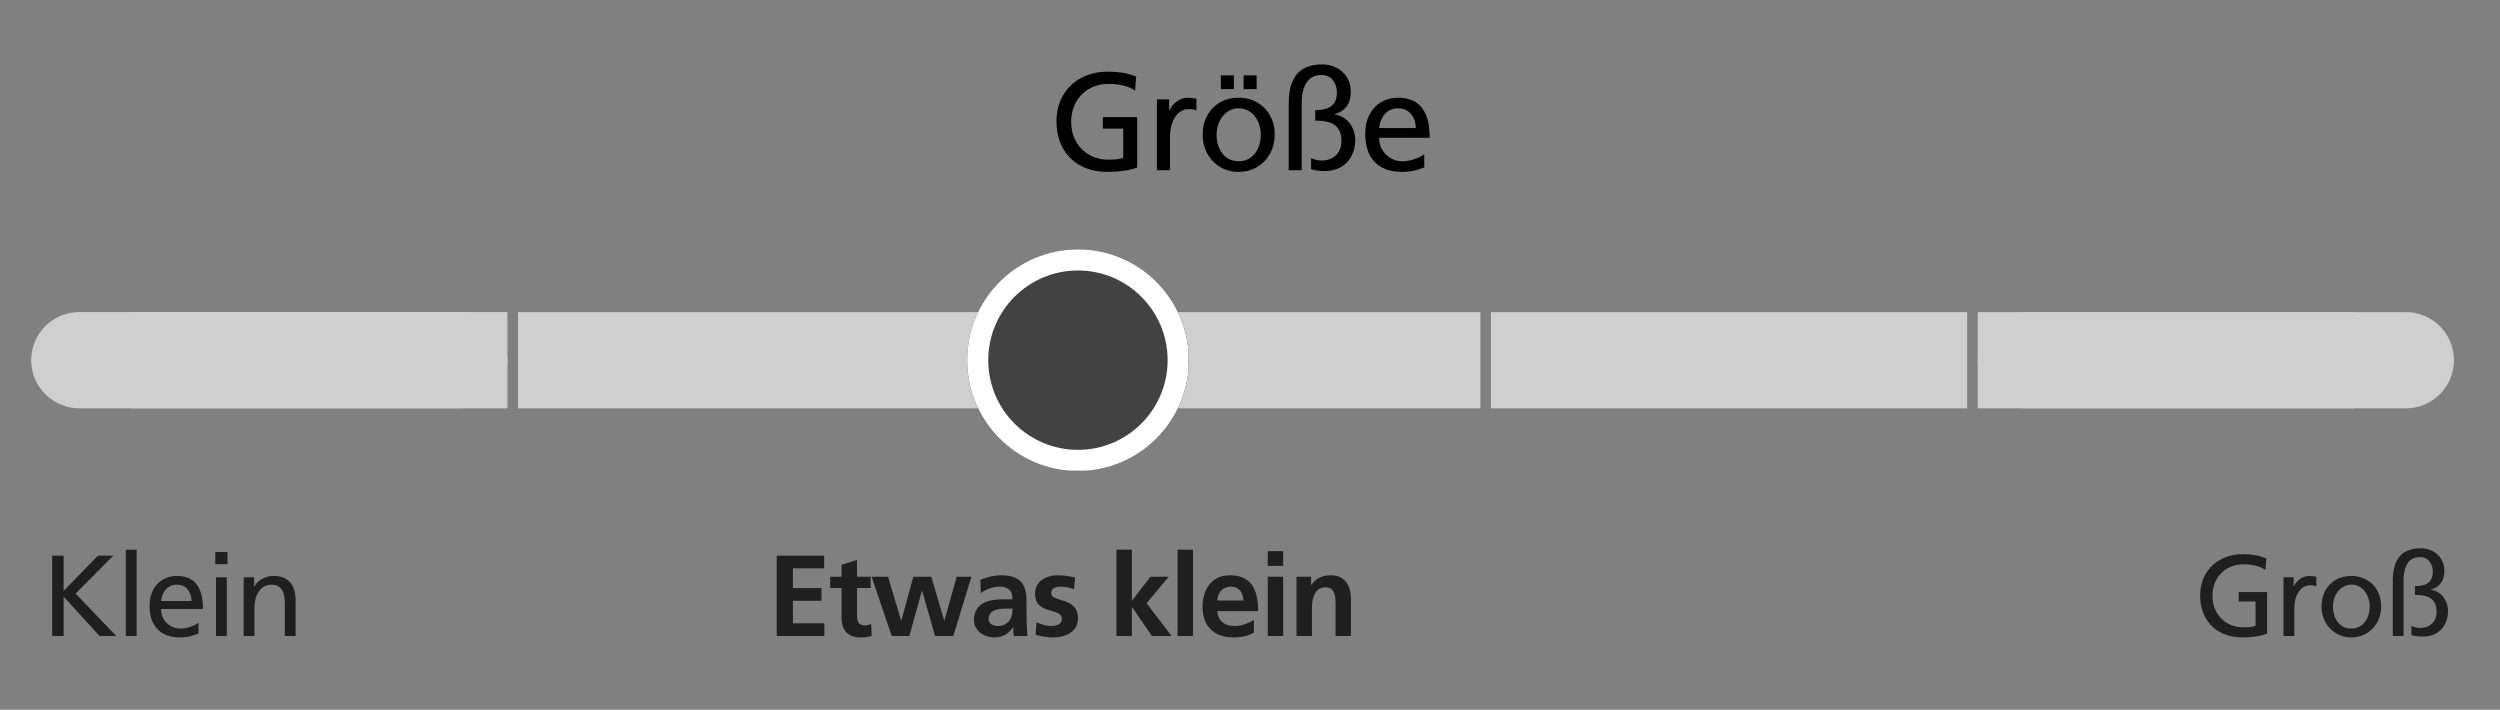 <svg version="1.0" preserveAspectRatio="xMidYMid meet" height="134" viewBox="0 0 354 100.5" zoomAndPan="magnify" width="472" xmlns:xlink="http://www.w3.org/1999/xlink" xmlns="http://www.w3.org/2000/svg"><rect x="0" y="0" width="354" height="100.5" fill="#808080" stroke="none"/><defs><filter id="511d129d7e" height="100%" width="100%" y="0%" x="0%"><feColorMatrix color-interpolation-filters="sRGB" values="0 0 0 0 1 0 0 0 0 1 0 0 0 0 1 0 0 0 1 0"></feColorMatrix></filter><g></g><clipPath id="37560ee7c3"><path clip-rule="nonzero" d="M 73.348 44.195 L 140.785 44.195 L 140.785 57.824 L 73.348 57.824 Z M 73.348 44.195"></path></clipPath><clipPath id="78e02a1e11"><path clip-rule="nonzero" d="M 0.348 0.195 L 67.785 0.195 L 67.785 13.824 L 0.348 13.824 Z M 0.348 0.195"></path></clipPath><clipPath id="047e79142f"><rect height="14" y="0" width="68" x="0"></rect></clipPath><clipPath id="866492436e"><path clip-rule="nonzero" d="M 142.188 44.195 L 209.621 44.195 L 209.621 57.824 L 142.188 57.824 Z M 142.188 44.195"></path></clipPath><clipPath id="5a8efb213d"><path clip-rule="nonzero" d="M 0.188 0.195 L 67.621 0.195 L 67.621 13.824 L 0.188 13.824 Z M 0.188 0.195"></path></clipPath><clipPath id="96e1e8615b"><rect height="14" y="0" width="68" x="0"></rect></clipPath><clipPath id="0a57f19354"><path clip-rule="nonzero" d="M 211.117 44.195 L 278.551 44.195 L 278.551 57.824 L 211.117 57.824 Z M 211.117 44.195"></path></clipPath><clipPath id="ce21e15ca8"><path clip-rule="nonzero" d="M 0.117 0.195 L 67.551 0.195 L 67.551 13.824 L 0.117 13.824 Z M 0.117 0.195"></path></clipPath><clipPath id="561154dbe6"><rect height="14" y="0" width="68" x="0"></rect></clipPath><clipPath id="bad2b26de4"><path clip-rule="nonzero" d="M 136.953 35.316 L 168.344 35.316 L 168.344 66.707 L 136.953 66.707 Z M 136.953 35.316"></path></clipPath><clipPath id="31b201123a"><path clip-rule="nonzero" d="M 152.648 35.316 C 143.98 35.316 136.953 42.344 136.953 51.012 C 136.953 59.68 143.98 66.707 152.648 66.707 C 161.316 66.707 168.344 59.68 168.344 51.012 C 168.344 42.344 161.316 35.316 152.648 35.316 Z M 152.648 35.316"></path></clipPath><clipPath id="1185f52516"><path clip-rule="nonzero" d="M 0.953 0.316 L 32.344 0.316 L 32.344 31.707 L 0.953 31.707 Z M 0.953 0.316"></path></clipPath><clipPath id="bfa6705669"><path clip-rule="nonzero" d="M 16.648 0.316 C 7.98 0.316 0.953 7.344 0.953 16.012 C 0.953 24.68 7.98 31.707 16.648 31.707 C 25.316 31.707 32.344 24.68 32.344 16.012 C 32.344 7.344 25.316 0.316 16.648 0.316 Z M 16.648 0.316"></path></clipPath><clipPath id="20a8e58825"><rect height="32" y="0" width="33" x="0"></rect></clipPath><clipPath id="a273d7b9c5"><path clip-rule="nonzero" d="M 136.953 35.316 L 168.297 35.316 L 168.297 66.66 L 136.953 66.66 Z M 136.953 35.316"></path></clipPath><clipPath id="a4d6a54f28"><path clip-rule="nonzero" d="M 152.645 35.316 C 143.977 35.316 136.953 42.34 136.953 51.004 C 136.953 59.668 143.977 66.695 152.645 66.695 C 161.309 66.695 168.332 59.668 168.332 51.004 C 168.332 42.34 161.309 35.316 152.645 35.316 Z M 152.645 35.316"></path></clipPath><clipPath id="ddc30b20ee"><rect height="26" y="0" width="58" x="0"></rect></clipPath><mask id="0991f4c9ad"><g filter="url(#511d129d7e)"><rect fill-opacity="0.76" height="120.6" y="-10.05" fill="#000000" width="424.8" x="-35.4"></rect></g></mask><clipPath id="eace5c5b5a"><rect height="21" y="0" width="85" x="0"></rect></clipPath><clipPath id="bf5f74d23a"><path clip-rule="nonzero" d="M 280.047 44.195 L 347.504 44.195 L 347.504 57.824 L 280.047 57.824 Z M 280.047 44.195"></path></clipPath><clipPath id="a7b47d4953"><path clip-rule="nonzero" d="M 286.859 44.195 L 340.668 44.195 C 342.473 44.195 344.207 44.914 345.484 46.191 C 346.766 47.469 347.48 49.203 347.48 51.012 C 347.48 52.816 346.766 54.551 345.484 55.828 C 344.207 57.105 342.473 57.824 340.668 57.824 L 286.859 57.824 C 285.051 57.824 283.32 57.105 282.043 55.828 C 280.762 54.551 280.047 52.816 280.047 51.012 C 280.047 49.203 280.762 47.469 282.043 46.191 C 283.32 44.914 285.051 44.195 286.859 44.195 Z M 286.859 44.195"></path></clipPath><clipPath id="940e7b7cdd"><path clip-rule="nonzero" d="M 0.047 0.195 L 67.504 0.195 L 67.504 13.824 L 0.047 13.824 Z M 0.047 0.195"></path></clipPath><clipPath id="b2aea077bf"><path clip-rule="nonzero" d="M 6.859 0.195 L 60.668 0.195 C 62.473 0.195 64.207 0.914 65.484 2.191 C 66.766 3.469 67.48 5.203 67.48 7.012 C 67.48 8.816 66.766 10.551 65.484 11.828 C 64.207 13.105 62.473 13.824 60.668 13.824 L 6.859 13.824 C 5.051 13.824 3.32 13.105 2.043 11.828 C 0.762 10.551 0.047 8.816 0.047 7.012 C 0.047 5.203 0.762 3.469 2.043 2.191 C 3.32 0.914 5.051 0.195 6.859 0.195 Z M 6.859 0.195"></path></clipPath><clipPath id="e6a43294c0"><rect height="14" y="0" width="68" x="0"></rect></clipPath><clipPath id="3dccf6ab21"><path clip-rule="nonzero" d="M 280.047 44.195 L 333.391 44.195 L 333.391 57.824 L 280.047 57.824 Z M 280.047 44.195"></path></clipPath><clipPath id="74f13480da"><path clip-rule="nonzero" d="M 0.047 0.195 L 53.391 0.195 L 53.391 13.824 L 0.047 13.824 Z M 0.047 0.195"></path></clipPath><clipPath id="1135352be7"><rect height="14" y="0" width="54" x="0"></rect></clipPath><mask id="57942056de"><g filter="url(#511d129d7e)"><rect fill-opacity="0.76" height="120.6" y="-10.05" fill="#000000" width="424.8" x="-35.4"></rect></g></mask><clipPath id="d78ad8ce63"><rect height="21" y="0" width="38" x="0"></rect></clipPath><clipPath id="026d5678b8"><path clip-rule="nonzero" d="M 4.395 44.184 L 71.852 44.184 L 71.852 57.816 L 4.395 57.816 Z M 4.395 44.184"></path></clipPath><clipPath id="10c7a50b3c"><path clip-rule="nonzero" d="M 65.035 57.816 L 11.23 57.816 C 9.422 57.816 7.688 57.098 6.41 55.82 C 5.133 54.543 4.414 52.809 4.414 51 C 4.414 49.191 5.133 47.461 6.41 46.18 C 7.688 44.902 9.422 44.184 11.23 44.184 L 65.035 44.184 C 66.844 44.184 68.578 44.902 69.855 46.18 C 71.133 47.461 71.852 49.191 71.852 51 C 71.852 52.809 71.133 54.543 69.855 55.82 C 68.578 57.098 66.844 57.816 65.035 57.816 Z M 65.035 57.816"></path></clipPath><clipPath id="d30b9b1ad0"><path clip-rule="nonzero" d="M 0.395 0.184 L 67.852 0.184 L 67.852 13.816 L 0.395 13.816 Z M 0.395 0.184"></path></clipPath><clipPath id="3a703bee86"><path clip-rule="nonzero" d="M 61.035 13.816 L 7.23 13.816 C 5.422 13.816 3.688 13.098 2.41 11.82 C 1.133 10.543 0.414 8.809 0.414 7 C 0.414 5.191 1.133 3.461 2.41 2.18 C 3.688 0.902 5.422 0.184 7.23 0.184 L 61.035 0.184 C 62.844 0.184 64.578 0.902 65.855 2.18 C 67.133 3.461 67.852 5.191 67.852 7 C 67.852 8.809 67.133 10.543 65.855 11.82 C 64.578 13.098 62.844 13.816 61.035 13.816 Z M 61.035 13.816"></path></clipPath><clipPath id="c99f3c2c69"><rect height="14" y="0" width="68" x="0"></rect></clipPath><clipPath id="7d1d30aa58"><path clip-rule="nonzero" d="M 18.504 44.184 L 71.848 44.184 L 71.848 57.816 L 18.504 57.816 Z M 18.504 44.184"></path></clipPath><clipPath id="878e5c5d9b"><path clip-rule="nonzero" d="M 0.504 0.184 L 53.848 0.184 L 53.848 13.816 L 0.504 13.816 Z M 0.504 0.184"></path></clipPath><clipPath id="87261d88ec"><rect height="14" y="0" width="54" x="0"></rect></clipPath><mask id="22f3302732"><g filter="url(#511d129d7e)"><rect fill-opacity="0.76" height="120.6" y="-10.05" fill="#000000" width="424.8" x="-35.4"></rect></g></mask><clipPath id="a0bf1f617e"><rect height="21" y="0" width="39" x="0"></rect></clipPath></defs><g clip-path="url(#37560ee7c3)"><g transform="matrix(1, 0, 0, 1, 73, 44)"><g clip-path="url(#047e79142f)"><g clip-path="url(#78e02a1e11)"><path fill-rule="nonzero" fill-opacity="1" d="M 0.348 0.195 L 67.805 0.195 L 67.805 13.824 L 0.348 13.824 Z M 0.348 0.195" fill="#cfcfcf"></path></g></g></g></g><g clip-path="url(#866492436e)"><g transform="matrix(1, 0, 0, 1, 142, 44)"><g clip-path="url(#96e1e8615b)"><g clip-path="url(#5a8efb213d)"><path fill-rule="nonzero" fill-opacity="1" d="M 0.188 0.195 L 67.645 0.195 L 67.645 13.824 L 0.188 13.824 Z M 0.188 0.195" fill="#cfcfcf"></path></g></g></g></g><g clip-path="url(#0a57f19354)"><g transform="matrix(1, 0, 0, 1, 211, 44)"><g clip-path="url(#561154dbe6)"><g clip-path="url(#ce21e15ca8)"><path fill-rule="nonzero" fill-opacity="1" d="M 0.117 0.195 L 67.574 0.195 L 67.574 13.824 L 0.117 13.824 Z M 0.117 0.195" fill="#cfcfcf"></path></g></g></g></g><g clip-path="url(#bad2b26de4)"><g clip-path="url(#31b201123a)"><g transform="matrix(1, 0, 0, 1, 136, 35)"><g clip-path="url(#20a8e58825)"><g clip-path="url(#1185f52516)"><g clip-path="url(#bfa6705669)"><path fill-rule="nonzero" fill-opacity="1" d="M 0.953 0.316 L 32.344 0.316 L 32.344 31.707 L 0.953 31.707 Z M 0.953 0.316" fill="#424242"></path></g></g></g></g></g></g><g clip-path="url(#a273d7b9c5)"><g clip-path="url(#a4d6a54f28)"><path stroke-miterlimit="4" stroke-opacity="1" stroke-width="8" stroke="#ffffff" d="M 21.026 0.002 C 9.411 0.002 -0 9.413 -0 21.022 C -0 32.632 9.411 42.048 21.026 42.048 C 32.635 42.048 42.046 32.632 42.046 21.022 C 42.046 9.413 32.635 0.002 21.026 0.002 Z M 21.026 0.002" stroke-linejoin="miter" fill="none" transform="matrix(0.746, 0, 0, 0.746, 136.953, 35.315)" stroke-linecap="butt"></path></g></g><g transform="matrix(1, 0, 0, 1, 147, 4)"><g clip-path="url(#ddc30b20ee)"><g fill-opacity="1" fill="#000000"><g transform="translate(1.553, 20.103)"><g><path d="M 7.609 -7.516 L 12.469 -7.516 L 12.469 -0.375 C 11.301 0.031 9.91 0.234 8.297 0.234 C 6.828 0.234 5.547 -0.062 4.453 -0.656 C 3.359 -1.25 2.516 -2.086 1.922 -3.172 C 1.336 -4.254 1.047 -5.504 1.047 -6.922 C 1.047 -8.297 1.352 -9.516 1.969 -10.578 C 2.582 -11.641 3.438 -12.469 4.531 -13.062 C 5.633 -13.656 6.895 -13.953 8.312 -13.953 C 9.062 -13.953 9.734 -13.906 10.328 -13.812 C 10.922 -13.727 11.586 -13.547 12.328 -13.266 L 12.172 -11.281 C 11.66 -11.625 11.102 -11.863 10.5 -12 C 9.906 -12.145 9.207 -12.219 8.406 -12.219 C 7.375 -12.219 6.457 -11.984 5.656 -11.516 C 4.863 -11.055 4.242 -10.422 3.797 -9.609 C 3.348 -8.797 3.125 -7.879 3.125 -6.859 C 3.125 -5.828 3.348 -4.906 3.797 -4.094 C 4.254 -3.281 4.879 -2.645 5.672 -2.188 C 6.461 -1.727 7.344 -1.5 8.312 -1.5 C 8.812 -1.5 9.207 -1.516 9.5 -1.547 C 9.801 -1.578 10.133 -1.641 10.5 -1.734 L 10.5 -5.891 L 7.609 -5.891 Z M 7.609 -7.516"></path></g></g></g><g fill-opacity="1" fill="#000000"><g transform="translate(15.242, 20.103)"><g><path d="M 3.297 -10.031 L 3.297 -8.469 L 3.344 -8.469 C 3.594 -9.008 3.957 -9.441 4.438 -9.766 C 4.926 -10.098 5.438 -10.266 5.969 -10.266 C 6.352 -10.266 6.754 -10.219 7.172 -10.125 L 7.172 -8.469 C 6.879 -8.594 6.539 -8.656 6.156 -8.656 C 5.312 -8.656 4.645 -8.281 4.156 -7.531 C 3.664 -6.781 3.422 -5.789 3.422 -4.562 L 3.422 0 L 1.578 0 L 1.578 -10.031 Z M 3.297 -10.031"></path></g></g></g><g fill-opacity="1" fill="#000000"><g transform="translate(22.391, 20.103)"><g><path d="M 0.906 -5.016 C 0.906 -6.023 1.117 -6.926 1.547 -7.719 C 1.973 -8.52 2.57 -9.145 3.344 -9.594 C 4.113 -10.039 5.004 -10.266 6.016 -10.266 C 6.984 -10.266 7.852 -10.039 8.625 -9.594 C 9.395 -9.156 10 -8.539 10.438 -7.75 C 10.883 -6.957 11.109 -6.047 11.109 -5.016 C 11.109 -4.066 10.895 -3.191 10.469 -2.391 C 10.039 -1.598 9.438 -0.961 8.656 -0.484 C 7.875 -0.004 6.988 0.234 6 0.234 C 5.039 0.234 4.172 0.004 3.391 -0.453 C 2.609 -0.922 2 -1.555 1.562 -2.359 C 1.125 -3.172 0.906 -4.055 0.906 -5.016 Z M 9.141 -5.016 C 9.141 -5.68 9.008 -6.301 8.75 -6.875 C 8.5 -7.457 8.133 -7.914 7.656 -8.25 C 7.176 -8.594 6.625 -8.766 6 -8.766 C 5.383 -8.766 4.836 -8.586 4.359 -8.234 C 3.879 -7.879 3.508 -7.414 3.25 -6.844 C 3 -6.281 2.875 -5.672 2.875 -5.016 C 2.875 -4.348 2.992 -3.727 3.234 -3.156 C 3.473 -2.582 3.828 -2.125 4.297 -1.781 C 4.773 -1.438 5.348 -1.266 6.016 -1.266 C 6.672 -1.266 7.234 -1.438 7.703 -1.781 C 8.172 -2.125 8.523 -2.582 8.766 -3.156 C 9.016 -3.727 9.141 -4.348 9.141 -5.016 Z M 5.328 -13.438 L 5.328 -11.484 L 3.484 -11.484 L 3.484 -13.438 Z M 8.547 -13.438 L 8.547 -11.484 L 6.703 -11.484 L 6.703 -13.438 Z M 8.547 -13.438"></path></g></g></g><g fill-opacity="1" fill="#000000"><g transform="translate(33.901, 20.103)"><g><path d="M 6.312 -1.375 C 7.07 -1.375 7.719 -1.613 8.25 -2.094 C 8.781 -2.582 9.047 -3.281 9.047 -4.188 C 9.047 -5.094 8.773 -5.789 8.234 -6.281 C 7.703 -6.77 6.781 -7.016 5.469 -7.016 L 5.344 -7.016 L 5.344 -8.516 L 5.406 -8.516 C 6.438 -8.516 7.191 -8.719 7.672 -9.125 C 8.16 -9.531 8.406 -10.172 8.406 -11.047 C 8.406 -11.711 8.211 -12.285 7.828 -12.766 C 7.441 -13.242 6.906 -13.484 6.219 -13.484 C 5.27 -13.484 4.566 -13.125 4.109 -12.406 C 3.648 -11.695 3.422 -10.766 3.422 -9.609 L 3.422 0 L 1.578 0 L 1.578 -9.391 C 1.578 -11.266 1.961 -12.664 2.734 -13.594 C 3.516 -14.52 4.727 -14.984 6.375 -14.984 C 7.062 -14.984 7.711 -14.828 8.328 -14.516 C 8.953 -14.203 9.445 -13.754 9.812 -13.172 C 10.188 -12.598 10.375 -11.914 10.375 -11.125 C 10.375 -9.457 9.609 -8.391 8.078 -7.922 L 8.078 -7.875 C 8.672 -7.812 9.188 -7.602 9.625 -7.25 C 10.062 -6.906 10.398 -6.469 10.641 -5.938 C 10.879 -5.414 11 -4.859 11 -4.266 C 11 -3.453 10.828 -2.711 10.484 -2.047 C 10.148 -1.379 9.648 -0.848 8.984 -0.453 C 8.328 -0.066 7.551 0.125 6.656 0.125 C 5.977 0.125 5.344 0.031 4.75 -0.156 L 4.75 -1.703 C 5.258 -1.484 5.781 -1.375 6.312 -1.375 Z M 6.312 -1.375"></path></g></g></g><g fill-opacity="1" fill="#000000"><g transform="translate(45.41, 20.103)"><g><path d="M 6.109 0.234 C 4.422 0.234 3.129 -0.234 2.234 -1.172 C 1.348 -2.109 0.906 -3.445 0.906 -5.188 C 0.906 -6.188 1.098 -7.066 1.484 -7.828 C 1.879 -8.598 2.43 -9.195 3.141 -9.625 C 3.859 -10.051 4.68 -10.266 5.609 -10.266 C 8.555 -10.266 10.031 -8.375 10.031 -4.594 L 2.875 -4.594 C 2.875 -3.938 3.023 -3.359 3.328 -2.859 C 3.641 -2.359 4.039 -1.969 4.531 -1.688 C 5.031 -1.406 5.578 -1.266 6.172 -1.266 C 6.68 -1.266 7.238 -1.363 7.844 -1.562 C 8.457 -1.77 8.93 -2.004 9.266 -2.266 L 9.266 -0.406 C 8.609 -0.145 8.039 0.023 7.562 0.109 C 7.094 0.191 6.609 0.234 6.109 0.234 Z M 5.547 -8.766 C 4.805 -8.766 4.203 -8.516 3.734 -8.016 C 3.266 -7.516 2.977 -6.832 2.875 -5.969 L 8.062 -5.969 C 8.051 -6.801 7.82 -7.473 7.375 -7.984 C 6.926 -8.504 6.316 -8.766 5.547 -8.766 Z M 5.547 -8.766"></path></g></g></g></g></g><g mask="url(#0991f4c9ad)"><g transform="matrix(1, 0, 0, 1, 108, 74)"><g clip-path="url(#eace5c5b5a)"><g fill-opacity="1" fill="#000000"><g transform="translate(0.668, 16.054)"><g><path d="M 8.031 -11.375 L 8.031 -9.578 L 3.609 -9.578 L 3.609 -6.781 L 7.656 -6.781 L 7.656 -4.984 L 3.609 -4.984 L 3.609 -1.797 L 8.062 -1.797 L 8.062 0 L 1.312 0 L 1.312 -11.375 Z M 8.031 -11.375"></path></g></g></g><g fill-opacity="1" fill="#000000"><g transform="translate(9.317, 16.054)"><g><path d="M 4.516 0.203 C 3.641 0.203 2.973 -0.039 2.516 -0.531 C 2.066 -1.031 1.844 -1.695 1.844 -2.531 L 1.844 -6.797 L 0.234 -6.797 L 0.234 -8.391 L 1.844 -8.391 L 1.844 -10.078 L 4.031 -10.766 L 4.031 -8.391 L 5.969 -8.391 L 5.969 -6.797 L 4.031 -6.797 L 4.031 -2.906 C 4.031 -2.445 4.109 -2.098 4.266 -1.859 C 4.43 -1.617 4.695 -1.5 5.062 -1.5 C 5.477 -1.5 5.805 -1.578 6.047 -1.734 L 6.109 0 C 5.648 0.133 5.117 0.203 4.516 0.203 Z M 4.516 0.203"></path></g></g></g><g fill-opacity="1" fill="#000000"><g transform="translate(15.247, 16.054)"><g><path d="M 7.297 -6.406 L 5.516 0 L 3.016 0 L 0.172 -8.391 L 2.5 -8.391 L 4.344 -2.188 L 4.391 -2.188 L 6.078 -8.391 L 8.625 -8.391 L 10.453 -2.188 L 10.484 -2.188 L 12.219 -8.391 L 14.312 -8.391 L 11.734 0 L 9.156 0 L 7.328 -6.406 Z M 7.297 -6.406"></path></g></g></g><g fill-opacity="1" fill="#000000"><g transform="translate(29.321, 16.054)"><g><path d="M 6.141 -1.25 L 6.109 -1.25 C 5.867 -0.812 5.508 -0.457 5.031 -0.188 C 4.551 0.07 4.047 0.203 3.516 0.203 C 3.004 0.203 2.523 0.102 2.078 -0.094 C 1.629 -0.301 1.27 -0.594 1 -0.969 C 0.727 -1.352 0.594 -1.801 0.594 -2.312 C 0.594 -3.227 0.926 -3.938 1.594 -4.438 C 2.27 -4.938 3.301 -5.188 4.688 -5.188 L 6.047 -5.188 L 6.047 -5.219 C 6.047 -5.875 5.883 -6.332 5.562 -6.594 C 5.25 -6.852 4.781 -6.984 4.156 -6.984 C 3.707 -6.984 3.258 -6.898 2.812 -6.734 C 2.363 -6.578 1.945 -6.359 1.562 -6.078 L 1.5 -7.953 C 1.914 -8.141 2.383 -8.289 2.906 -8.406 C 3.426 -8.531 3.93 -8.594 4.422 -8.594 C 5.691 -8.594 6.609 -8.312 7.172 -7.75 C 7.742 -7.195 8.031 -6.297 8.031 -5.047 L 8.031 -3.328 C 8.031 -2.953 8.039 -2.426 8.062 -1.75 C 8.082 -1.07 8.117 -0.488 8.172 0 L 6.234 0 C 6.203 -0.176 6.172 -0.594 6.141 -1.25 Z M 2.672 -2.422 C 2.672 -2.098 2.789 -1.848 3.031 -1.672 C 3.281 -1.492 3.625 -1.406 4.062 -1.406 C 4.613 -1.406 5.082 -1.602 5.469 -2 C 5.852 -2.406 6.047 -3 6.047 -3.781 L 6.047 -3.875 L 5.078 -3.875 C 3.473 -3.875 2.672 -3.391 2.672 -2.422 Z M 2.672 -2.422"></path></g></g></g><g fill-opacity="1" fill="#000000"><g transform="translate(37.971, 16.054)"><g><path d="M 2.953 -1.406 C 3.316 -1.406 3.645 -1.484 3.938 -1.641 C 4.238 -1.805 4.391 -2.066 4.391 -2.422 C 4.391 -2.723 4.266 -2.957 4.016 -3.125 C 3.773 -3.289 3.375 -3.441 2.812 -3.578 C 2.031 -3.785 1.461 -4.066 1.109 -4.422 C 0.766 -4.785 0.594 -5.305 0.594 -5.984 C 0.594 -6.797 0.895 -7.43 1.5 -7.891 C 2.113 -8.359 2.91 -8.594 3.891 -8.594 C 4.586 -8.594 5.379 -8.488 6.266 -8.281 L 6.109 -6.641 C 5.734 -6.766 5.398 -6.852 5.109 -6.906 C 4.816 -6.957 4.504 -6.984 4.172 -6.984 C 3.773 -6.984 3.457 -6.906 3.219 -6.75 C 2.988 -6.594 2.875 -6.363 2.875 -6.062 C 2.875 -5.832 2.984 -5.645 3.203 -5.5 C 3.422 -5.363 3.789 -5.223 4.312 -5.078 C 5.125 -4.867 5.719 -4.562 6.094 -4.156 C 6.477 -3.758 6.672 -3.223 6.672 -2.547 C 6.672 -1.66 6.336 -0.977 5.672 -0.5 C 5.016 -0.031 4.164 0.203 3.125 0.203 C 2.383 0.203 1.566 0.082 0.672 -0.156 L 0.797 -1.953 C 1.535 -1.586 2.254 -1.406 2.953 -1.406 Z M 2.953 -1.406"></path></g></g></g><g fill-opacity="1" fill="#000000"><g transform="translate(44.797, 16.054)"><g></g></g></g><g fill-opacity="1" fill="#000000"><g transform="translate(48.918, 16.054)"><g><path d="M 3.359 -4.078 L 3.359 0 L 1.172 0 L 1.172 -12.219 L 3.359 -12.219 L 3.359 -5.031 L 3.391 -5.031 L 6 -8.391 L 8.578 -8.391 L 5.438 -4.641 L 8.969 0 L 6.188 0 L 3.391 -4.078 Z M 3.359 -4.078"></path></g></g></g><g fill-opacity="1" fill="#000000"><g transform="translate(57.568, 16.054)"><g><path d="M 3.359 -12.219 L 3.359 0 L 1.172 0 L 1.172 -12.219 Z M 3.359 -12.219"></path></g></g></g><g fill-opacity="1" fill="#000000"><g transform="translate(61.689, 16.054)"><g><path d="M 4.984 0.203 C 3.598 0.203 2.52 -0.176 1.75 -0.938 C 0.977 -1.707 0.594 -2.781 0.594 -4.156 C 0.594 -4.969 0.734 -5.707 1.016 -6.375 C 1.305 -7.039 1.738 -7.578 2.312 -7.984 C 2.895 -8.391 3.617 -8.594 4.484 -8.594 C 5.867 -8.594 6.879 -8.172 7.516 -7.328 C 8.148 -6.492 8.469 -5.223 8.469 -3.516 L 2.672 -3.516 C 2.723 -2.859 2.961 -2.344 3.391 -1.969 C 3.816 -1.594 4.379 -1.406 5.078 -1.406 C 5.555 -1.406 6.023 -1.477 6.484 -1.625 C 6.941 -1.781 7.398 -1.988 7.859 -2.25 L 7.859 -0.469 C 7.055 -0.02 6.098 0.203 4.984 0.203 Z M 4.594 -6.984 C 4.051 -6.984 3.609 -6.812 3.266 -6.469 C 2.922 -6.133 2.723 -5.648 2.672 -5.016 L 6.391 -5.016 C 6.348 -5.641 6.176 -6.125 5.875 -6.469 C 5.57 -6.812 5.145 -6.984 4.594 -6.984 Z M 4.594 -6.984"></path></g></g></g><g fill-opacity="1" fill="#000000"><g transform="translate(70.339, 16.054)"><g><path d="M 3.359 -12.016 L 3.359 -9.922 L 1.172 -9.922 L 1.172 -12.016 Z M 3.359 -8.391 L 3.359 0 L 1.172 0 L 1.172 -8.391 Z M 3.359 -8.391"></path></g></g></g><g fill-opacity="1" fill="#000000"><g transform="translate(74.46, 16.054)"><g><path d="M 5.234 -6.891 C 4.586 -6.891 4.102 -6.625 3.781 -6.094 C 3.469 -5.562 3.312 -4.891 3.312 -4.078 L 3.312 0 L 1.125 0 L 1.125 -8.391 L 3.188 -8.391 L 3.188 -7.25 L 3.234 -7.25 C 3.859 -8.145 4.773 -8.594 5.984 -8.594 C 6.91 -8.594 7.613 -8.297 8.094 -7.703 C 8.582 -7.117 8.828 -6.316 8.828 -5.297 L 8.828 0 L 6.656 0 L 6.656 -4.703 C 6.656 -5.461 6.539 -6.016 6.312 -6.359 C 6.094 -6.711 5.734 -6.891 5.234 -6.891 Z M 5.234 -6.891"></path></g></g></g></g></g></g><g clip-path="url(#bf5f74d23a)"><g clip-path="url(#a7b47d4953)"><g transform="matrix(1, 0, 0, 1, 280, 44)"><g clip-path="url(#e6a43294c0)"><g clip-path="url(#940e7b7cdd)"><g clip-path="url(#b2aea077bf)"><path fill-rule="nonzero" fill-opacity="1" d="M 0.047 0.195 L 67.504 0.195 L 67.504 13.824 L 0.047 13.824 Z M 0.047 0.195" fill="#cfcfcf"></path></g></g></g></g></g></g><g clip-path="url(#3dccf6ab21)"><g transform="matrix(1, 0, 0, 1, 280, 44)"><g clip-path="url(#1135352be7)"><g clip-path="url(#74f13480da)"><path fill-rule="nonzero" fill-opacity="1" d="M 0.047 0.195 L 53.395 0.195 L 53.395 13.824 L 0.047 13.824 Z M 0.047 0.195" fill="#cfcfcf"></path></g></g></g></g><g mask="url(#57942056de)"><g transform="matrix(1, 0, 0, 1, 310, 74)"><g clip-path="url(#d78ad8ce63)"><g fill-opacity="1" fill="#000000"><g transform="translate(0.689, 16.054)"><g><path d="M 6.312 -6.219 L 10.328 -6.219 L 10.328 -0.312 C 9.359 0.031 8.207 0.203 6.875 0.203 C 5.656 0.203 4.594 -0.039 3.688 -0.531 C 2.781 -1.031 2.082 -1.727 1.594 -2.625 C 1.102 -3.52 0.859 -4.555 0.859 -5.734 C 0.859 -6.879 1.113 -7.891 1.625 -8.766 C 2.133 -9.648 2.848 -10.336 3.766 -10.828 C 4.68 -11.328 5.723 -11.578 6.891 -11.578 C 7.516 -11.578 8.07 -11.535 8.562 -11.453 C 9.062 -11.379 9.613 -11.227 10.219 -11 L 10.094 -9.359 C 9.664 -9.641 9.203 -9.836 8.703 -9.953 C 8.211 -10.078 7.633 -10.141 6.969 -10.141 C 6.113 -10.141 5.352 -9.945 4.688 -9.562 C 4.031 -9.176 3.516 -8.645 3.141 -7.969 C 2.773 -7.289 2.594 -6.531 2.594 -5.688 C 2.594 -4.832 2.781 -4.066 3.156 -3.391 C 3.531 -2.711 4.047 -2.18 4.703 -1.797 C 5.359 -1.422 6.086 -1.234 6.891 -1.234 C 7.305 -1.234 7.633 -1.242 7.875 -1.266 C 8.125 -1.297 8.398 -1.352 8.703 -1.438 L 8.703 -4.891 L 6.312 -4.891 Z M 6.312 -6.219"></path></g></g></g><g fill-opacity="1" fill="#000000"><g transform="translate(12.043, 16.054)"><g><path d="M 2.734 -8.312 L 2.734 -7.031 L 2.766 -7.031 C 2.973 -7.469 3.273 -7.82 3.672 -8.094 C 4.078 -8.363 4.504 -8.5 4.953 -8.5 C 5.266 -8.5 5.598 -8.461 5.953 -8.391 L 5.953 -7.031 C 5.711 -7.125 5.426 -7.172 5.094 -7.172 C 4.406 -7.172 3.852 -6.859 3.438 -6.234 C 3.031 -5.617 2.828 -4.801 2.828 -3.781 L 2.828 0 L 1.297 0 L 1.297 -8.312 Z M 2.734 -8.312"></path></g></g></g><g fill-opacity="1" fill="#000000"><g transform="translate(17.973, 16.054)"><g><path d="M 0.75 -4.156 C 0.75 -4.988 0.926 -5.738 1.281 -6.406 C 1.633 -7.07 2.129 -7.586 2.766 -7.953 C 3.41 -8.316 4.148 -8.5 4.984 -8.5 C 5.785 -8.5 6.504 -8.316 7.141 -7.953 C 7.785 -7.598 8.289 -7.086 8.656 -6.422 C 9.02 -5.766 9.203 -5.008 9.203 -4.156 C 9.203 -3.375 9.023 -2.648 8.672 -1.984 C 8.316 -1.328 7.816 -0.797 7.172 -0.391 C 6.523 0.004 5.789 0.203 4.969 0.203 C 4.176 0.203 3.457 0.008 2.812 -0.375 C 2.164 -0.77 1.66 -1.301 1.297 -1.969 C 0.93 -2.633 0.75 -3.363 0.75 -4.156 Z M 7.578 -4.156 C 7.578 -4.707 7.469 -5.223 7.25 -5.703 C 7.039 -6.18 6.738 -6.562 6.344 -6.844 C 5.945 -7.125 5.488 -7.266 4.969 -7.266 C 4.457 -7.266 4.004 -7.117 3.609 -6.828 C 3.211 -6.535 2.906 -6.148 2.688 -5.672 C 2.477 -5.203 2.375 -4.695 2.375 -4.156 C 2.375 -3.602 2.473 -3.086 2.672 -2.609 C 2.879 -2.141 3.176 -1.758 3.562 -1.469 C 3.957 -1.188 4.43 -1.047 4.984 -1.047 C 5.523 -1.047 5.988 -1.188 6.375 -1.469 C 6.77 -1.758 7.066 -2.141 7.266 -2.609 C 7.473 -3.086 7.578 -3.602 7.578 -4.156 Z M 7.578 -4.156"></path></g></g></g><g fill-opacity="1" fill="#000000"><g transform="translate(27.518, 16.054)"><g><path d="M 5.234 -1.141 C 5.859 -1.141 6.391 -1.336 6.828 -1.734 C 7.273 -2.141 7.5 -2.719 7.5 -3.469 C 7.5 -4.219 7.273 -4.797 6.828 -5.203 C 6.379 -5.609 5.613 -5.812 4.531 -5.812 L 4.438 -5.812 L 4.438 -7.062 L 4.484 -7.062 C 5.336 -7.062 5.961 -7.227 6.359 -7.562 C 6.766 -7.895 6.969 -8.426 6.969 -9.156 C 6.969 -9.707 6.805 -10.18 6.484 -10.578 C 6.172 -10.973 5.727 -11.172 5.156 -11.172 C 4.363 -11.172 3.773 -10.875 3.391 -10.281 C 3.016 -9.695 2.828 -8.926 2.828 -7.969 L 2.828 0 L 1.297 0 L 1.297 -7.797 C 1.297 -9.348 1.617 -10.504 2.266 -11.266 C 2.922 -12.035 3.926 -12.422 5.281 -12.422 C 5.852 -12.422 6.395 -12.289 6.906 -12.031 C 7.414 -11.781 7.828 -11.41 8.141 -10.922 C 8.453 -10.441 8.609 -9.875 8.609 -9.219 C 8.609 -7.844 7.973 -6.957 6.703 -6.562 L 6.703 -6.531 C 7.191 -6.477 7.613 -6.305 7.969 -6.016 C 8.332 -5.734 8.613 -5.367 8.812 -4.922 C 9.02 -4.484 9.125 -4.02 9.125 -3.531 C 9.125 -2.863 8.984 -2.25 8.703 -1.688 C 8.422 -1.133 8.004 -0.695 7.453 -0.375 C 6.91 -0.062 6.27 0.094 5.531 0.094 C 4.957 0.094 4.426 0.02 3.938 -0.125 L 3.938 -1.422 C 4.363 -1.234 4.797 -1.141 5.234 -1.141 Z M 5.234 -1.141"></path></g></g></g></g></g></g><g clip-path="url(#026d5678b8)"><g clip-path="url(#10c7a50b3c)"><g transform="matrix(1, 0, 0, 1, 4, 44)"><g clip-path="url(#c99f3c2c69)"><g clip-path="url(#d30b9b1ad0)"><g clip-path="url(#3a703bee86)"><path fill-rule="nonzero" fill-opacity="1" d="M 67.852 13.816 L 0.395 13.816 L 0.395 0.184 L 67.852 0.184 Z M 67.852 13.816" fill="#cfcfcf"></path></g></g></g></g></g></g><g clip-path="url(#7d1d30aa58)"><g transform="matrix(1, 0, 0, 1, 18, 44)"><g clip-path="url(#87261d88ec)"><g clip-path="url(#878e5c5d9b)"><path fill-rule="nonzero" fill-opacity="1" d="M 53.848 13.816 L 0.5 13.816 L 0.5 0.184 L 53.848 0.184 Z M 53.848 13.816" fill="#cfcfcf"></path></g></g></g></g><g mask="url(#22f3302732)"><g transform="matrix(1, 0, 0, 1, 5, 74)"><g clip-path="url(#a0bf1f617e)"><g fill-opacity="1" fill="#000000"><g transform="translate(0.855, 16.054)"><g><path d="M 3.156 0 L 1.531 0 L 1.531 -11.375 L 3.156 -11.375 L 3.156 -6.375 L 8.016 -11.375 L 10.188 -11.375 L 4.844 -6 L 10.609 0 L 8.234 0 L 3.156 -5.578 Z M 3.156 0"></path></g></g></g><g fill-opacity="1" fill="#000000"><g transform="translate(11.313, 16.054)"><g><path d="M 3.031 -12.219 L 3.031 0 L 1.5 0 L 1.5 -12.219 Z M 3.031 -12.219"></path></g></g></g><g fill-opacity="1" fill="#000000"><g transform="translate(15.434, 16.054)"><g><path d="M 5.062 0.203 C 3.664 0.203 2.598 -0.188 1.859 -0.969 C 1.117 -1.75 0.75 -2.859 0.75 -4.297 C 0.75 -5.129 0.91 -5.863 1.234 -6.5 C 1.566 -7.133 2.023 -7.625 2.609 -7.969 C 3.203 -8.32 3.879 -8.5 4.641 -8.5 C 7.086 -8.5 8.312 -6.938 8.312 -3.812 L 2.375 -3.812 C 2.375 -3.27 2.5 -2.789 2.75 -2.375 C 3.008 -1.957 3.348 -1.629 3.766 -1.391 C 4.18 -1.16 4.633 -1.047 5.125 -1.047 C 5.539 -1.047 6 -1.129 6.5 -1.297 C 7.008 -1.461 7.398 -1.656 7.672 -1.875 L 7.672 -0.344 C 7.129 -0.125 6.66 0.02 6.266 0.094 C 5.879 0.164 5.477 0.203 5.062 0.203 Z M 4.594 -7.266 C 3.988 -7.266 3.488 -7.055 3.094 -6.641 C 2.707 -6.234 2.469 -5.672 2.375 -4.953 L 6.688 -4.953 C 6.676 -5.641 6.484 -6.195 6.109 -6.625 C 5.742 -7.051 5.238 -7.266 4.594 -7.266 Z M 4.594 -7.266"></path></g></g></g><g fill-opacity="1" fill="#000000"><g transform="translate(24.084, 16.054)"><g><path d="M 3.125 -11.891 L 3.125 -10.172 L 1.406 -10.172 L 1.406 -11.891 Z M 3.031 -8.312 L 3.031 0 L 1.5 0 L 1.5 -8.312 Z M 3.031 -8.312"></path></g></g></g><g fill-opacity="1" fill="#000000"><g transform="translate(28.205, 16.054)"><g><path d="M 5.297 -7.266 C 4.504 -7.266 3.895 -6.957 3.469 -6.344 C 3.039 -5.738 2.828 -4.91 2.828 -3.859 L 2.828 0 L 1.297 0 L 1.297 -8.312 L 2.781 -8.312 L 2.781 -6.984 L 2.812 -6.984 C 3.062 -7.461 3.43 -7.832 3.922 -8.094 C 4.41 -8.363 4.953 -8.5 5.547 -8.5 C 6.578 -8.5 7.352 -8.195 7.875 -7.594 C 8.395 -6.988 8.656 -6.113 8.656 -4.969 L 8.656 0 L 7.125 0 L 7.125 -4.5 C 7.125 -5.52 6.961 -6.234 6.641 -6.641 C 6.316 -7.055 5.867 -7.266 5.297 -7.266 Z M 5.297 -7.266"></path></g></g></g></g></g></g></svg>